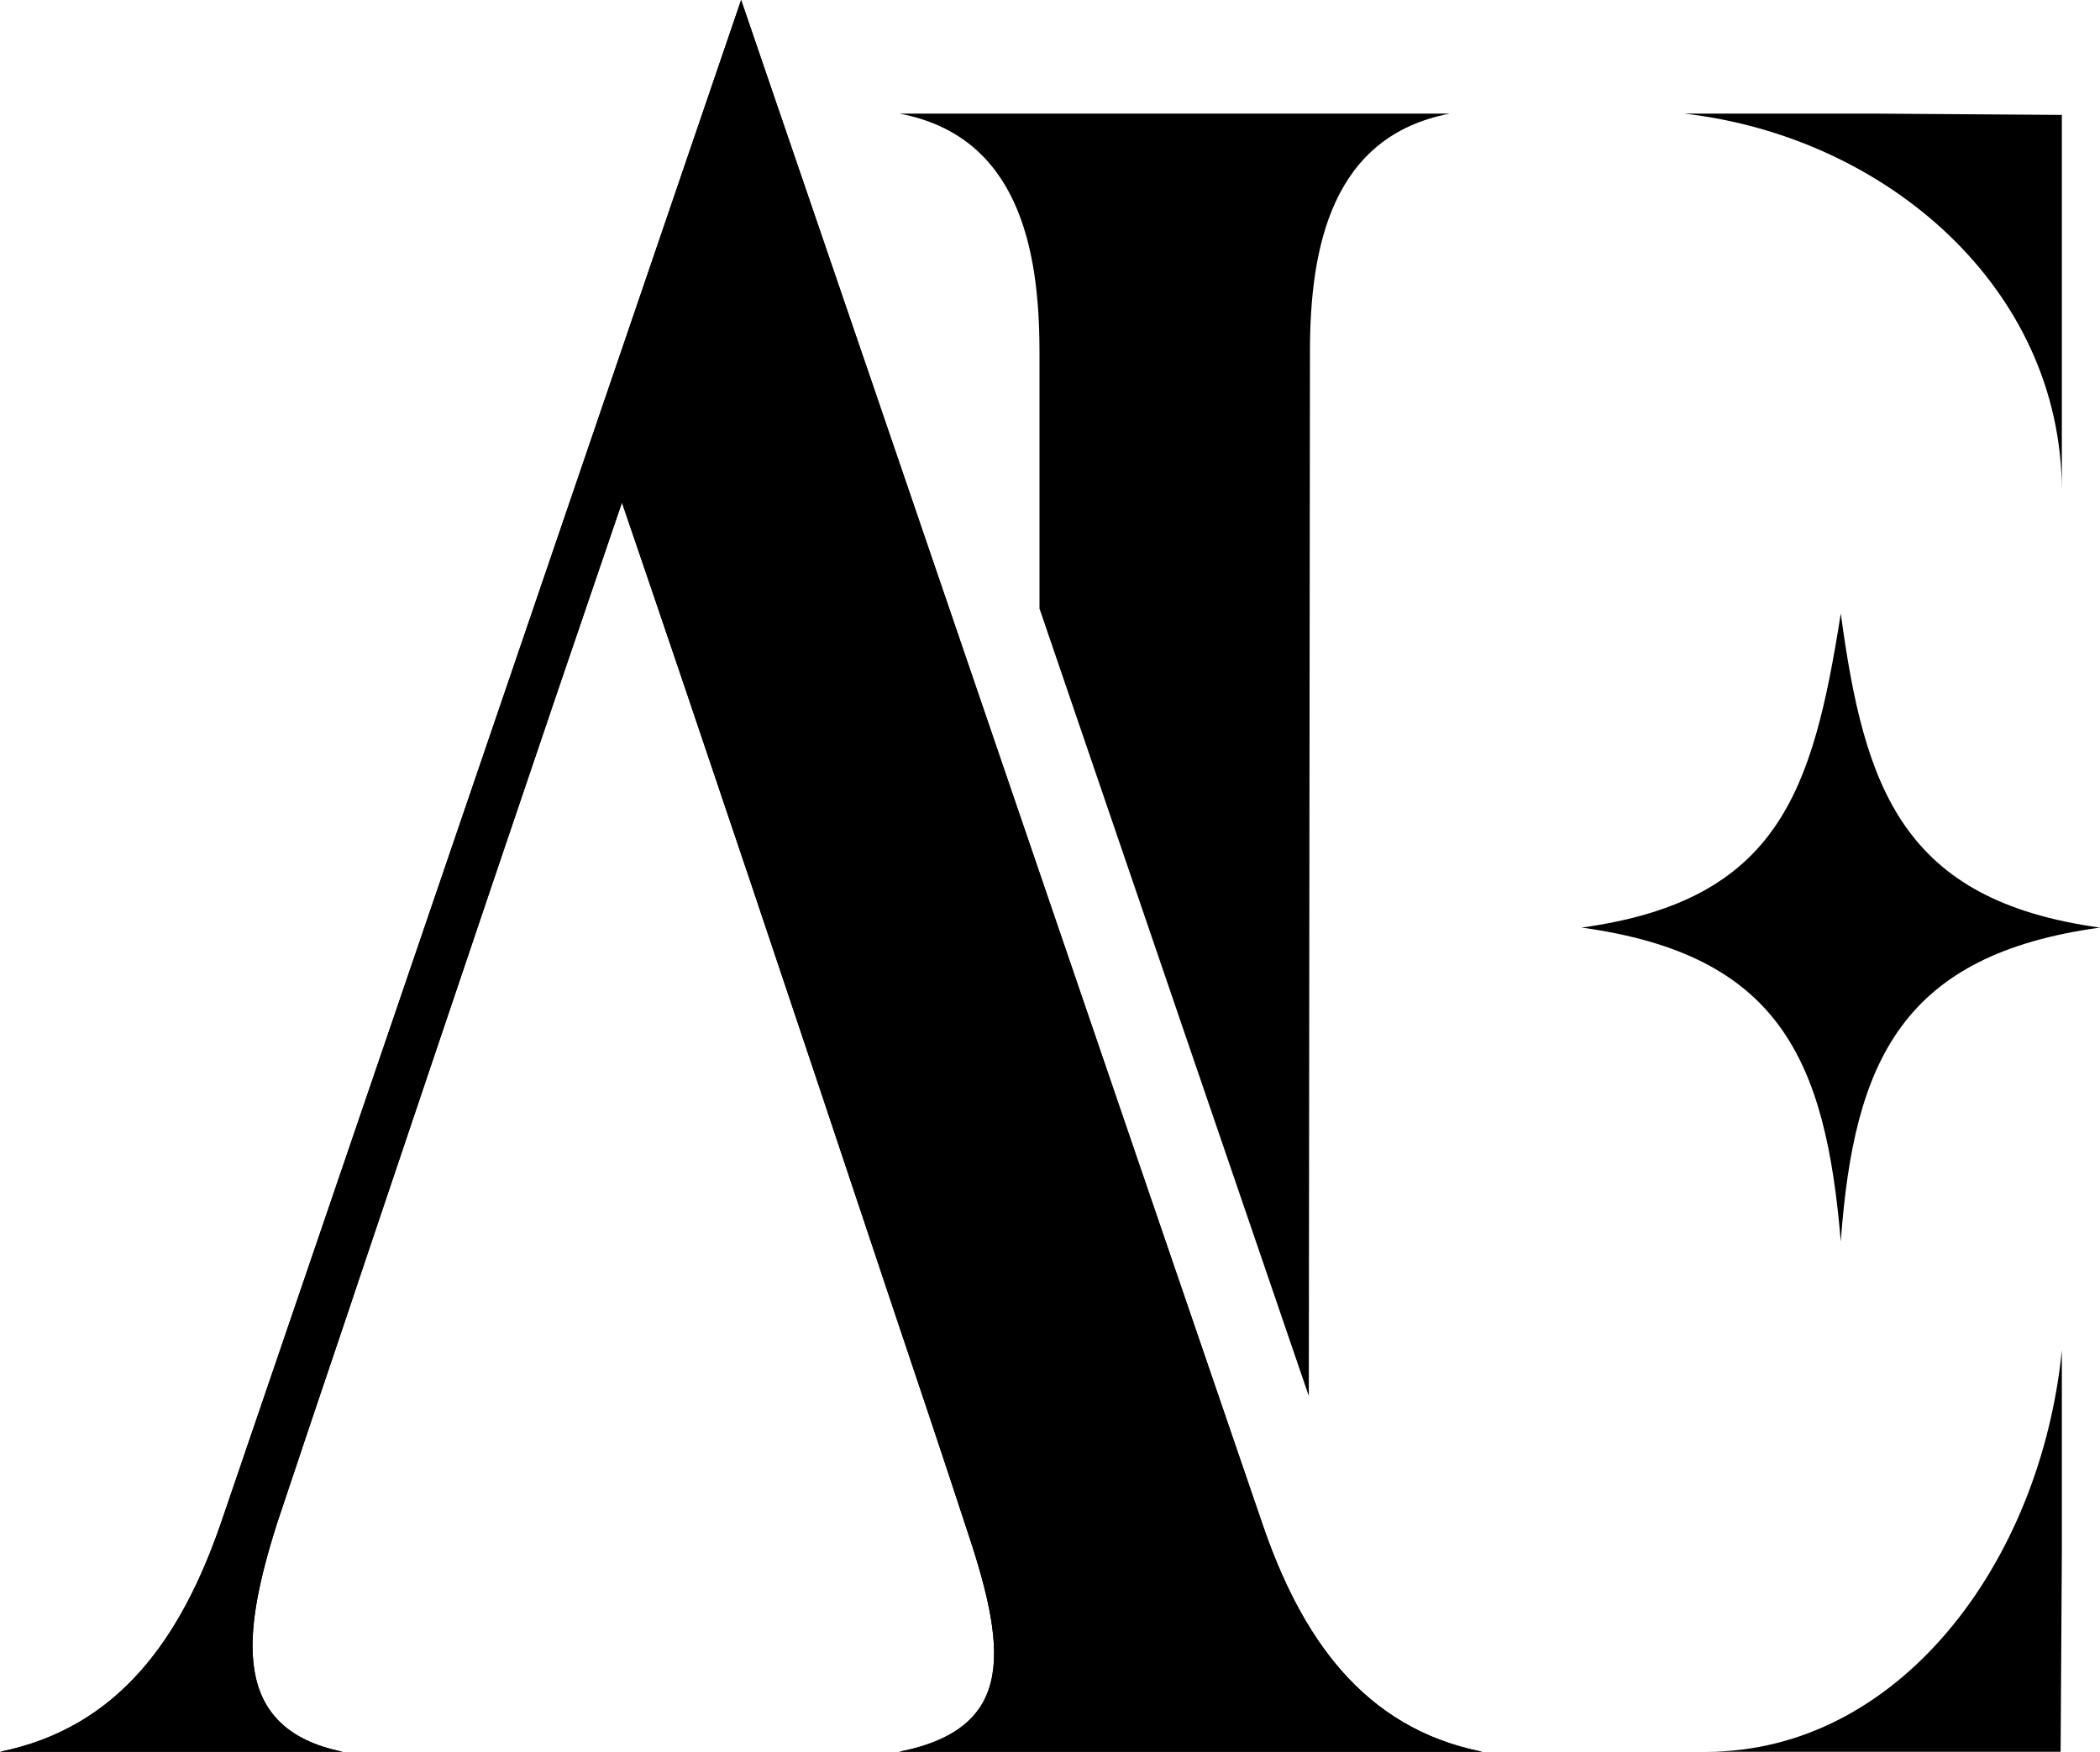 <?xml version="1.0" encoding="UTF-8"?>
<svg xmlns="http://www.w3.org/2000/svg" id="Layer_1" viewBox="0 0 209.762 175.002"><defs/><g id="DrAmrEisa-logomark"><path class="cls-2" d="M209.762,92.666c-19.763-2.707-23.538-13.947-25.892-31.374h0c-2.797,17.723-6.171,28.667-25.892,31.374,19.763,2.707,24.377,13.198,25.892,31.369h0c1.302-18.113,6.171-28.662,25.892-31.369Z"/><path class="cls-1" d="M87.828,126.564c-8.488-25.451-17.024-50.957-25.703-76.359-8.916,26.058-17.261,50.857-25.847,76.359l-1.757,5.242c-1.989,5.846-4.837,14.366-6.827,20.312-3.556,11.188-4.693,20.616,6.546,22.883H0c11.951-2.419,18.163-11.492,22.099-22.935L74.028,0c17.073,49.849,34.955,102.317,52.027,152.118,3.891,11.443,10.103,20.516,22.006,22.883h-58.24c11.904-2.371,10.72-10.484,6.543-22.832-1.945-5.949-4.792-14.467-6.783-20.364l-1.754-5.242Z"/><path class="cls-1" d="M87.828,126.564c-8.488-25.451-17.024-50.957-25.703-76.359-8.916,26.058-17.261,50.857-25.847,76.359l-1.757,5.242c-1.989,5.846-4.837,14.366-6.827,20.312-3.556,11.188-4.693,20.616,6.546,22.883H0c11.951-2.419,18.163-11.492,22.099-22.935L74.028,0c17.073,49.849,34.955,102.317,52.027,152.118,3.891,11.443,10.103,20.516,22.006,22.883h-58.24c11.904-2.371,10.72-10.484,6.543-22.832-1.945-5.949-4.792-14.467-6.783-20.364l-1.754-5.242Z"/><path class="cls-1" d="M205.828,175.002l.124-20.026v-20.075c-2.148,21.331-16.347,40.101-35.499,40.101l35.375 0Z"/><path class="cls-1" d="M205.951,11.479l-18.843-.131h-18.888c20.071,2.283,37.731,17.373,37.731,37.728l0-37.597Z"/><path class="cls-1" d="M103.831,35.103v25.691c.769,2.251,1.538,4.5,2.307,6.752,8.242,24.119,16.497,48.277,24.595,71.92l.114-104.363c0-10.527,2.236-21.519,13.974-23.754h-54.965c11.738,2.235,13.974,13.227,13.974,23.754Z"/></g></svg>
